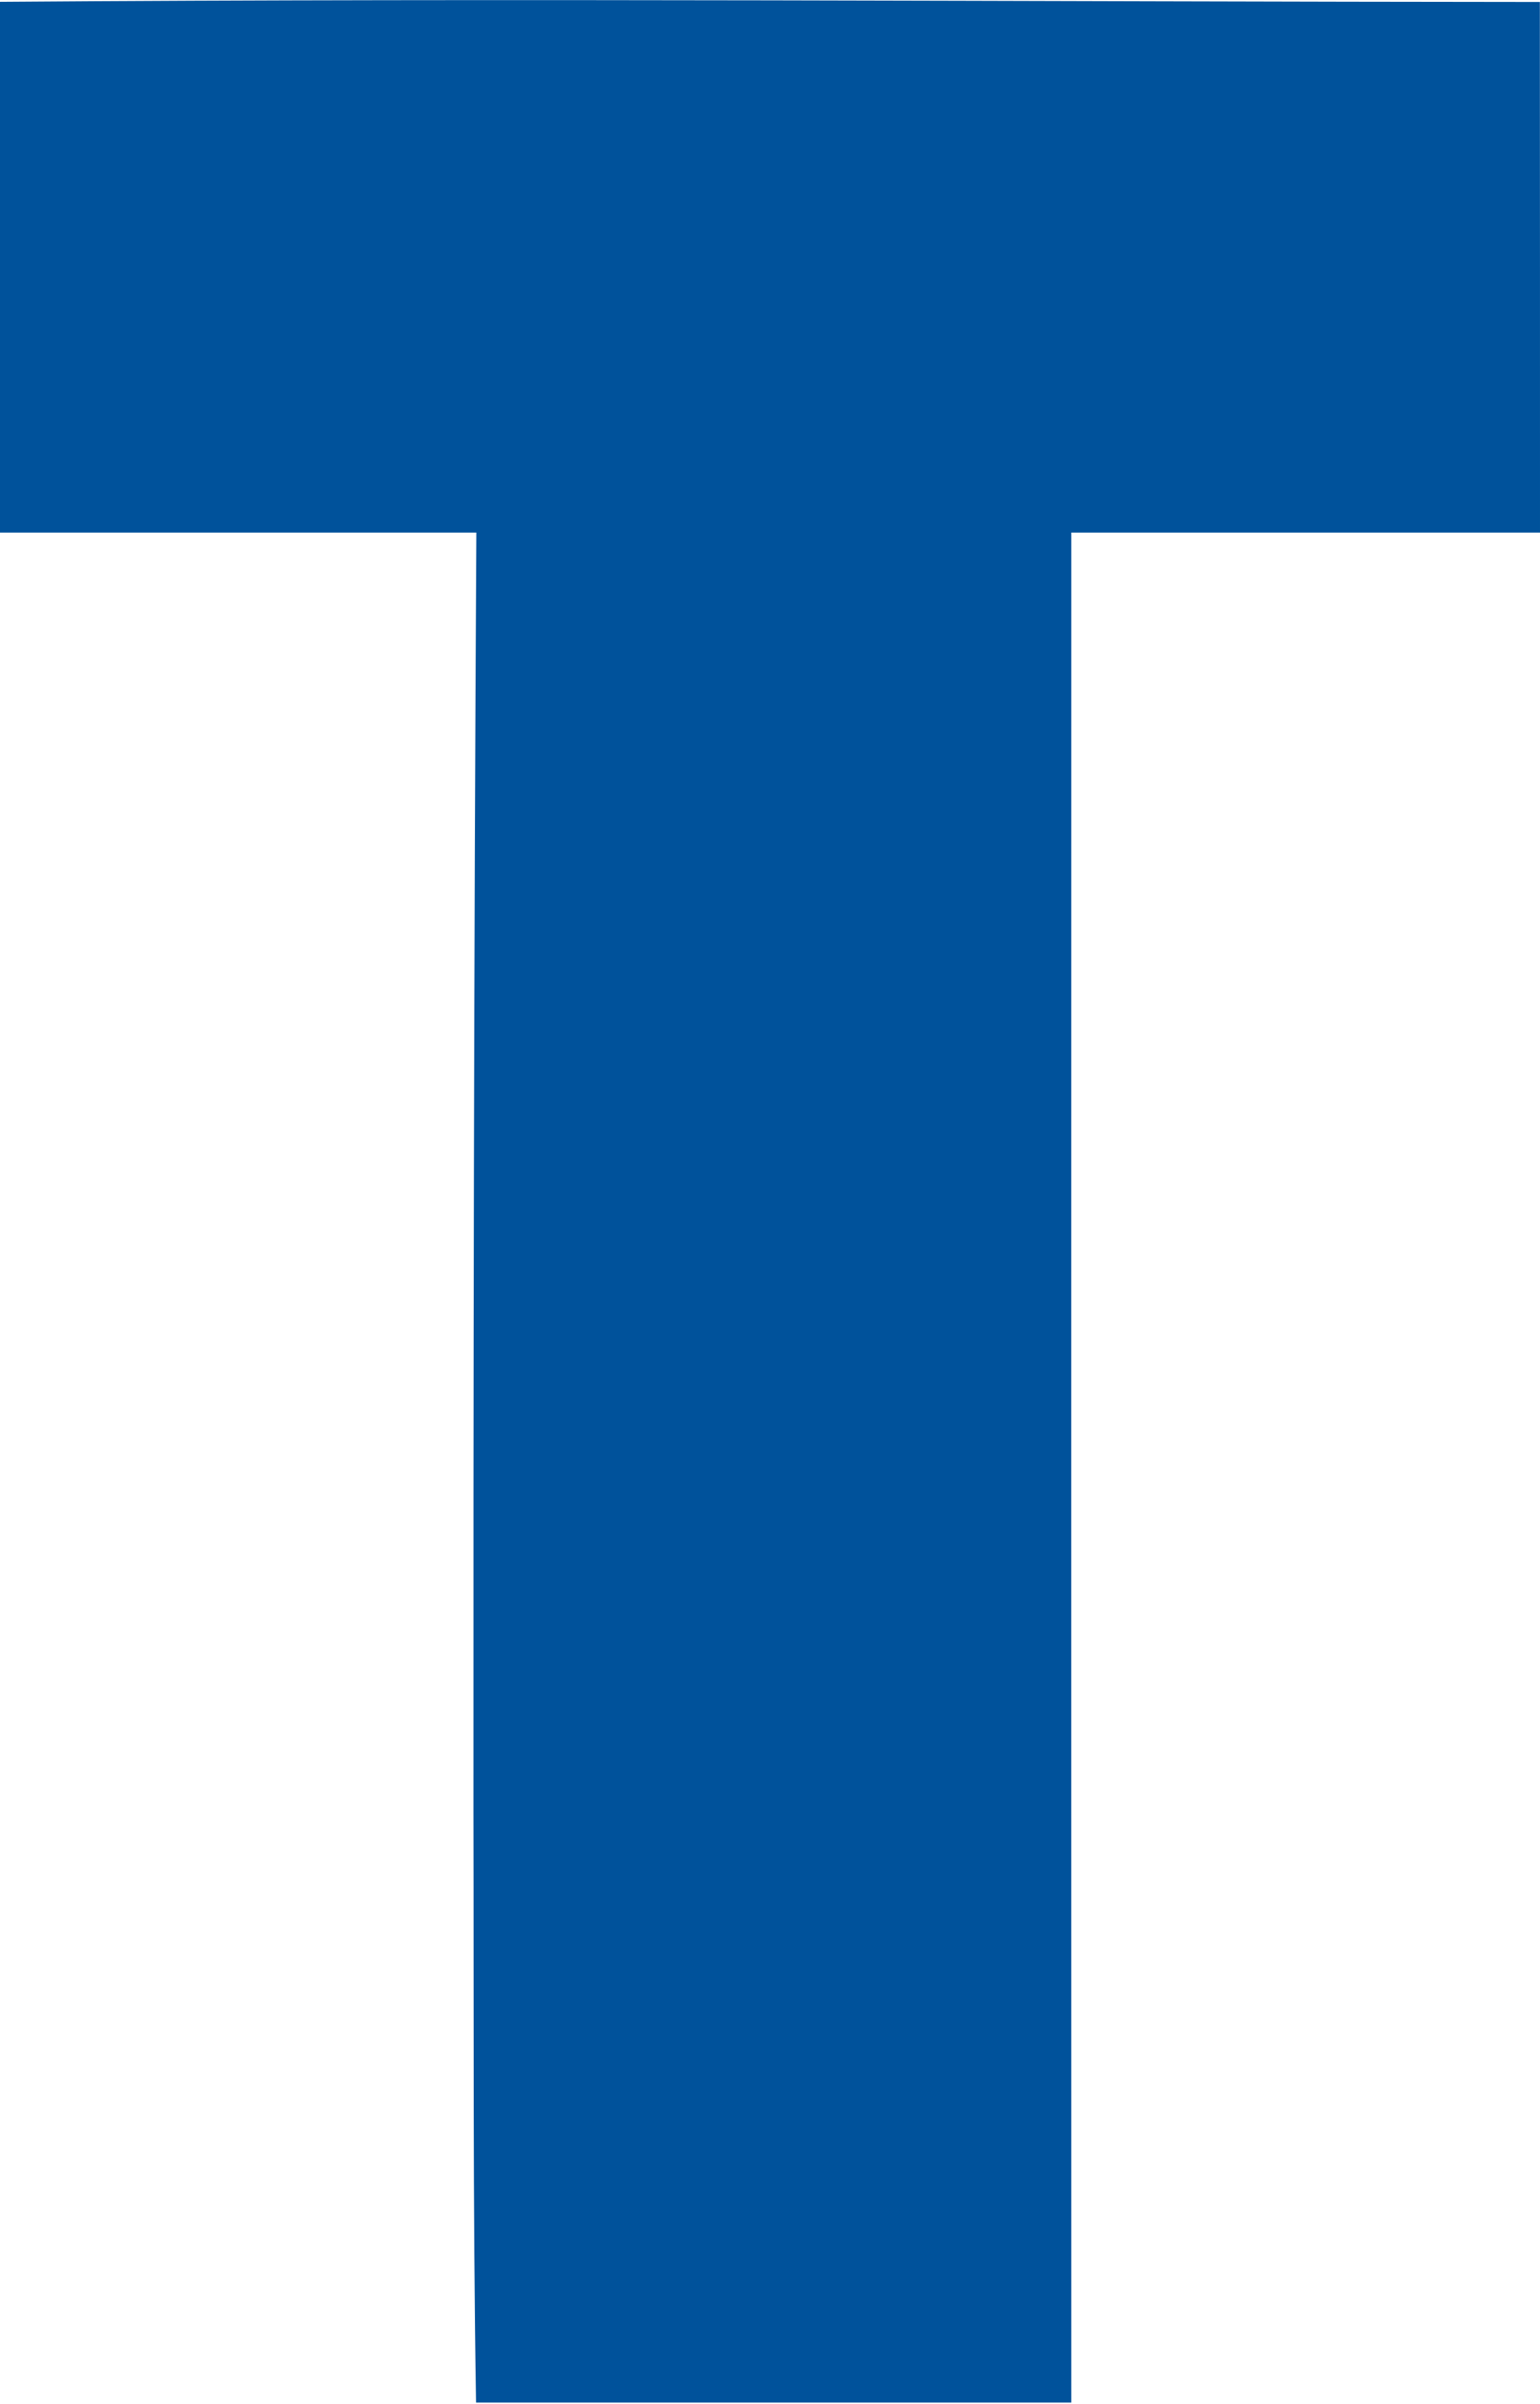 <svg version="1.2" xmlns="http://www.w3.org/2000/svg" viewBox="0 0 1009 1574" width="1009" height="1574">
	<title>Transcat-logo-blue-svg</title>
	<style>
		.s0 { fill: #00529b } 
	</style>
	<g id="#00529bff">
		<path id="Layer" class="s0" d="m0 1.2c336.3-2.5 672.6-0.1 1008.9 0.1 0.1 115.8 0.1 231.6 0.1 347.4-102.4 0-204.7 0-307.1 0-0.1 408.1 0 816.3 0 1224.4q-195 0-390 0c-2.1-128.9-1.4-257.8-1.7-386.6-0.1-279.3 0.3-558.5 1.9-837.8-104 0-208.1 0-312.1 0z"/>
	</g>
</svg>